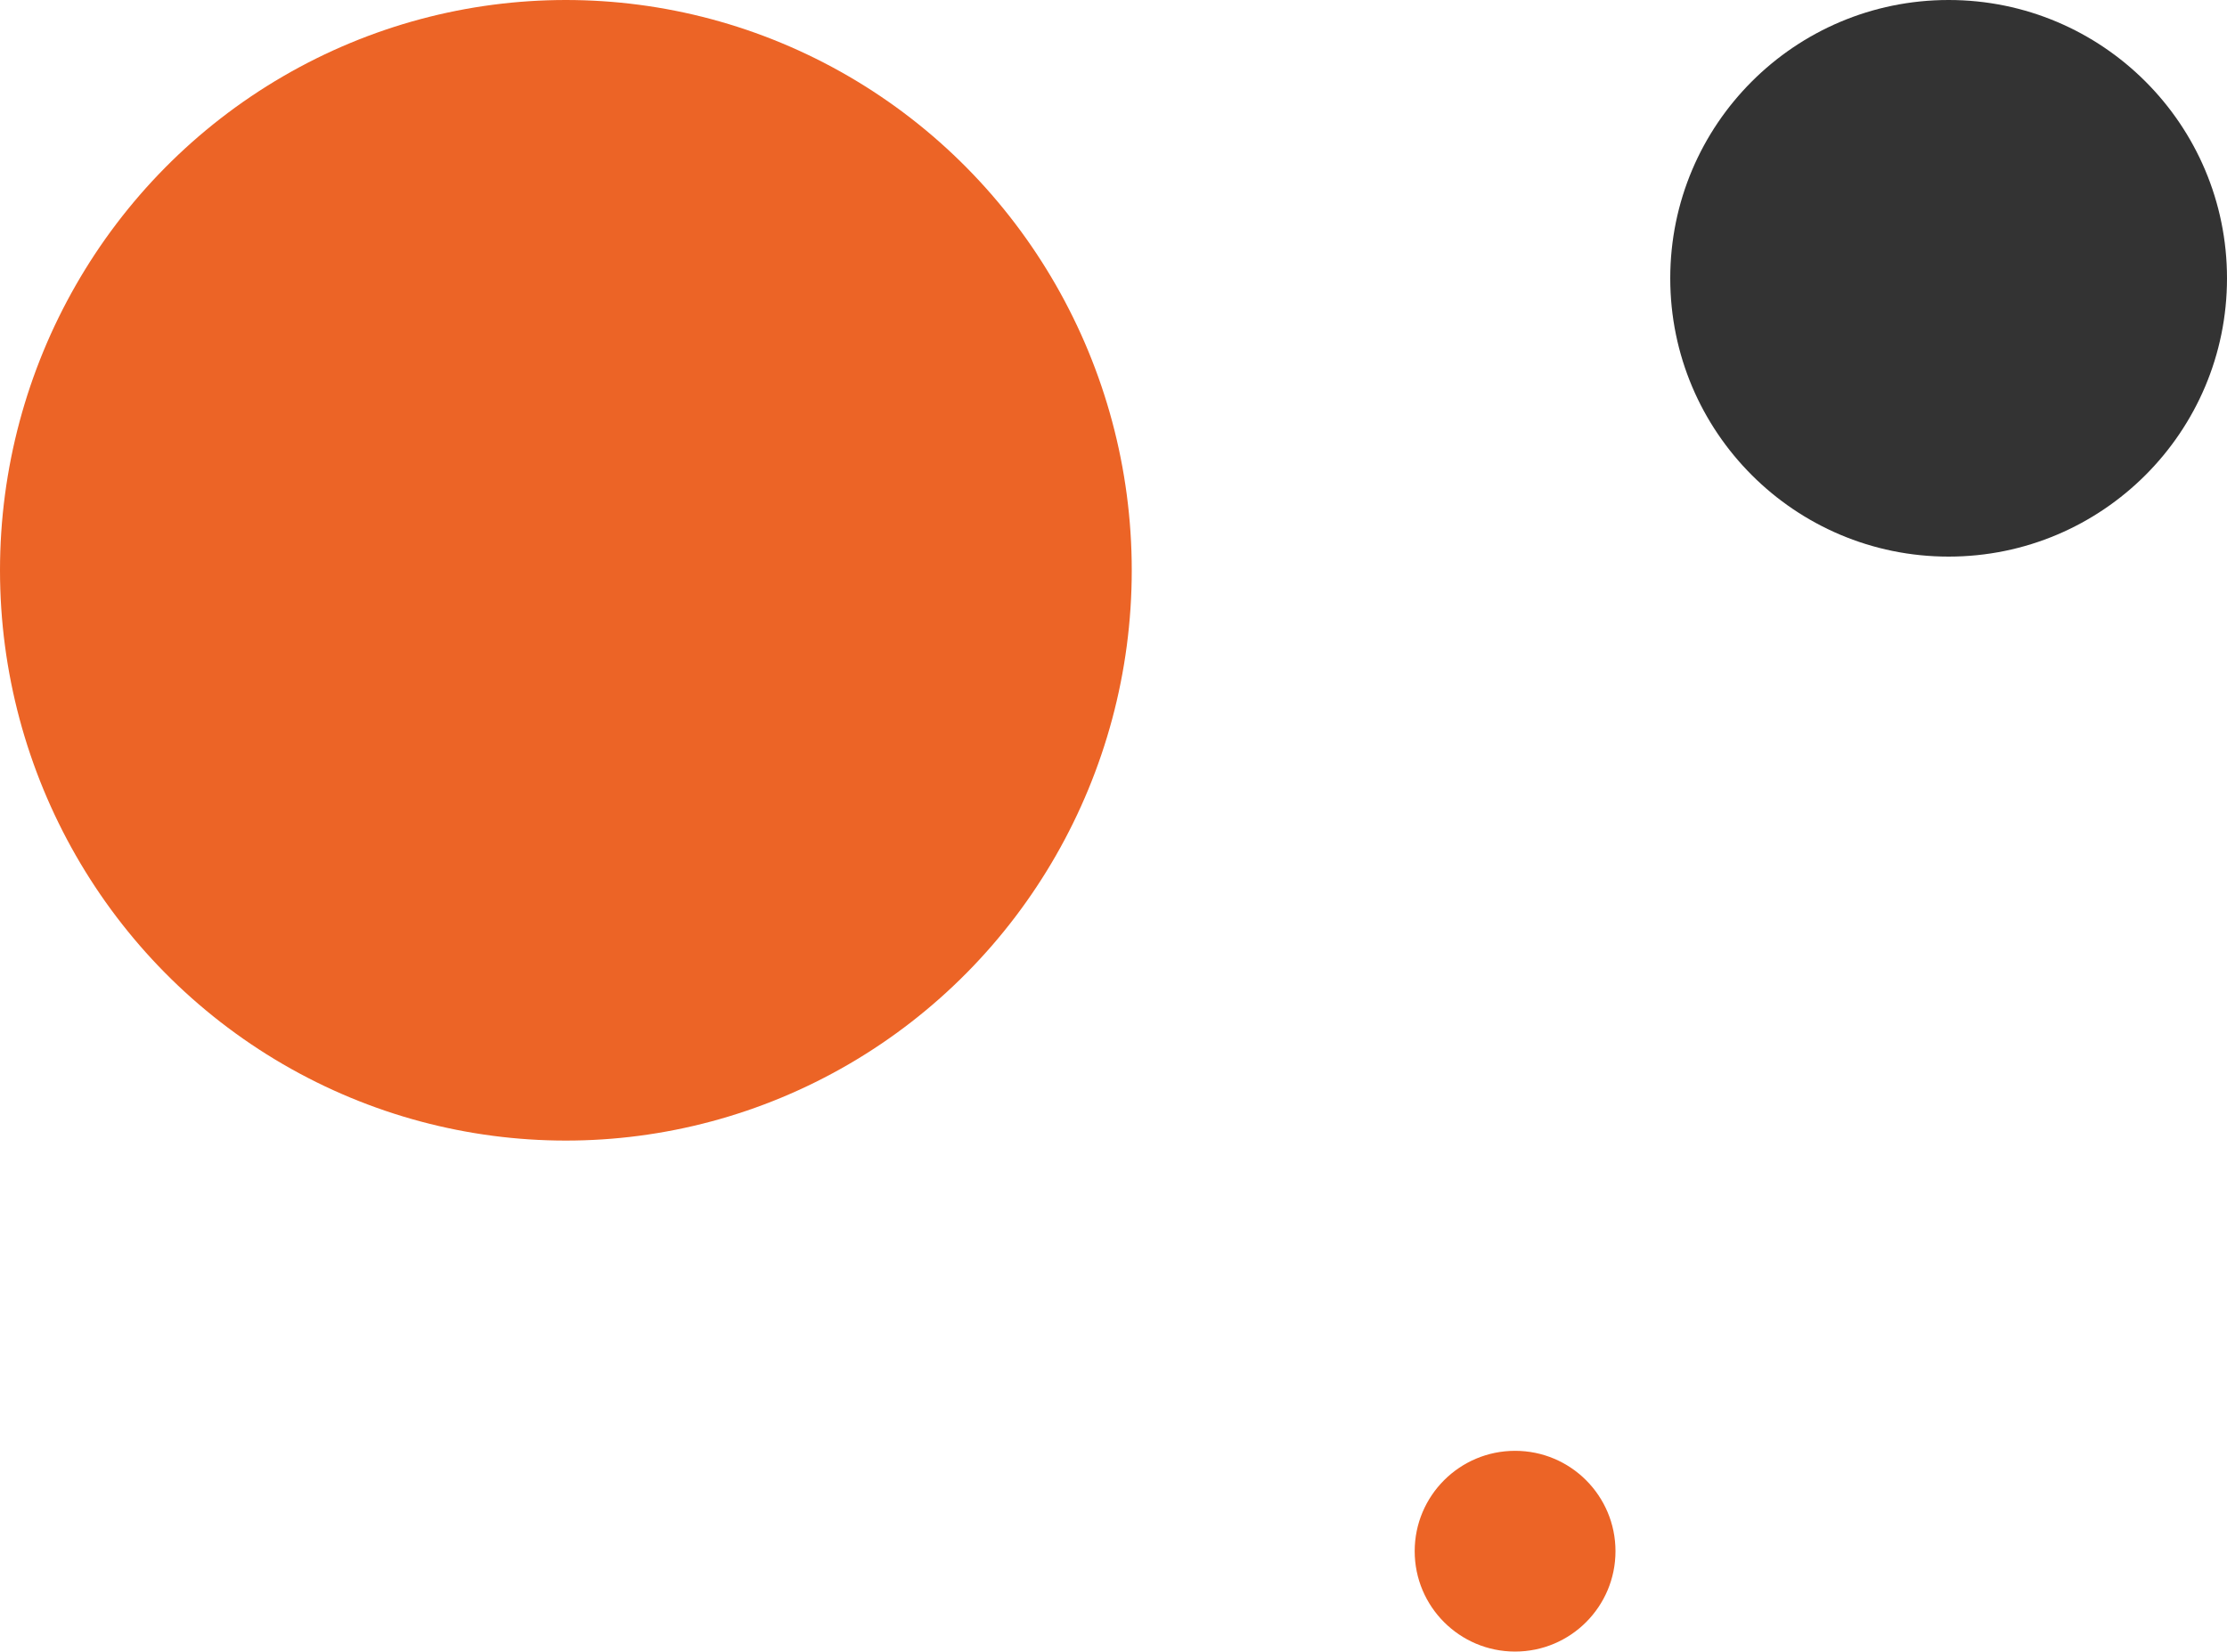 <svg xmlns="http://www.w3.org/2000/svg" width="244" height="181" viewBox="0 0 244 181">
  <g id="Group_226" data-name="Group 226" transform="translate(69 -1545)">
    <ellipse id="Ellipse_20" data-name="Ellipse 20" cx="62" cy="62.5" rx="62" ry="62.5" transform="translate(-69 1545)" fill="#ec6426"/>
    <circle id="Ellipse_21" data-name="Ellipse 21" cx="11" cy="11" r="11" transform="translate(86 1704)" fill="#ec6426"/>
    <circle id="Ellipse_22" data-name="Ellipse 22" cx="30.5" cy="30.5" r="30.5" transform="translate(114 1545)" fill="#333"/>
  </g>
</svg>
